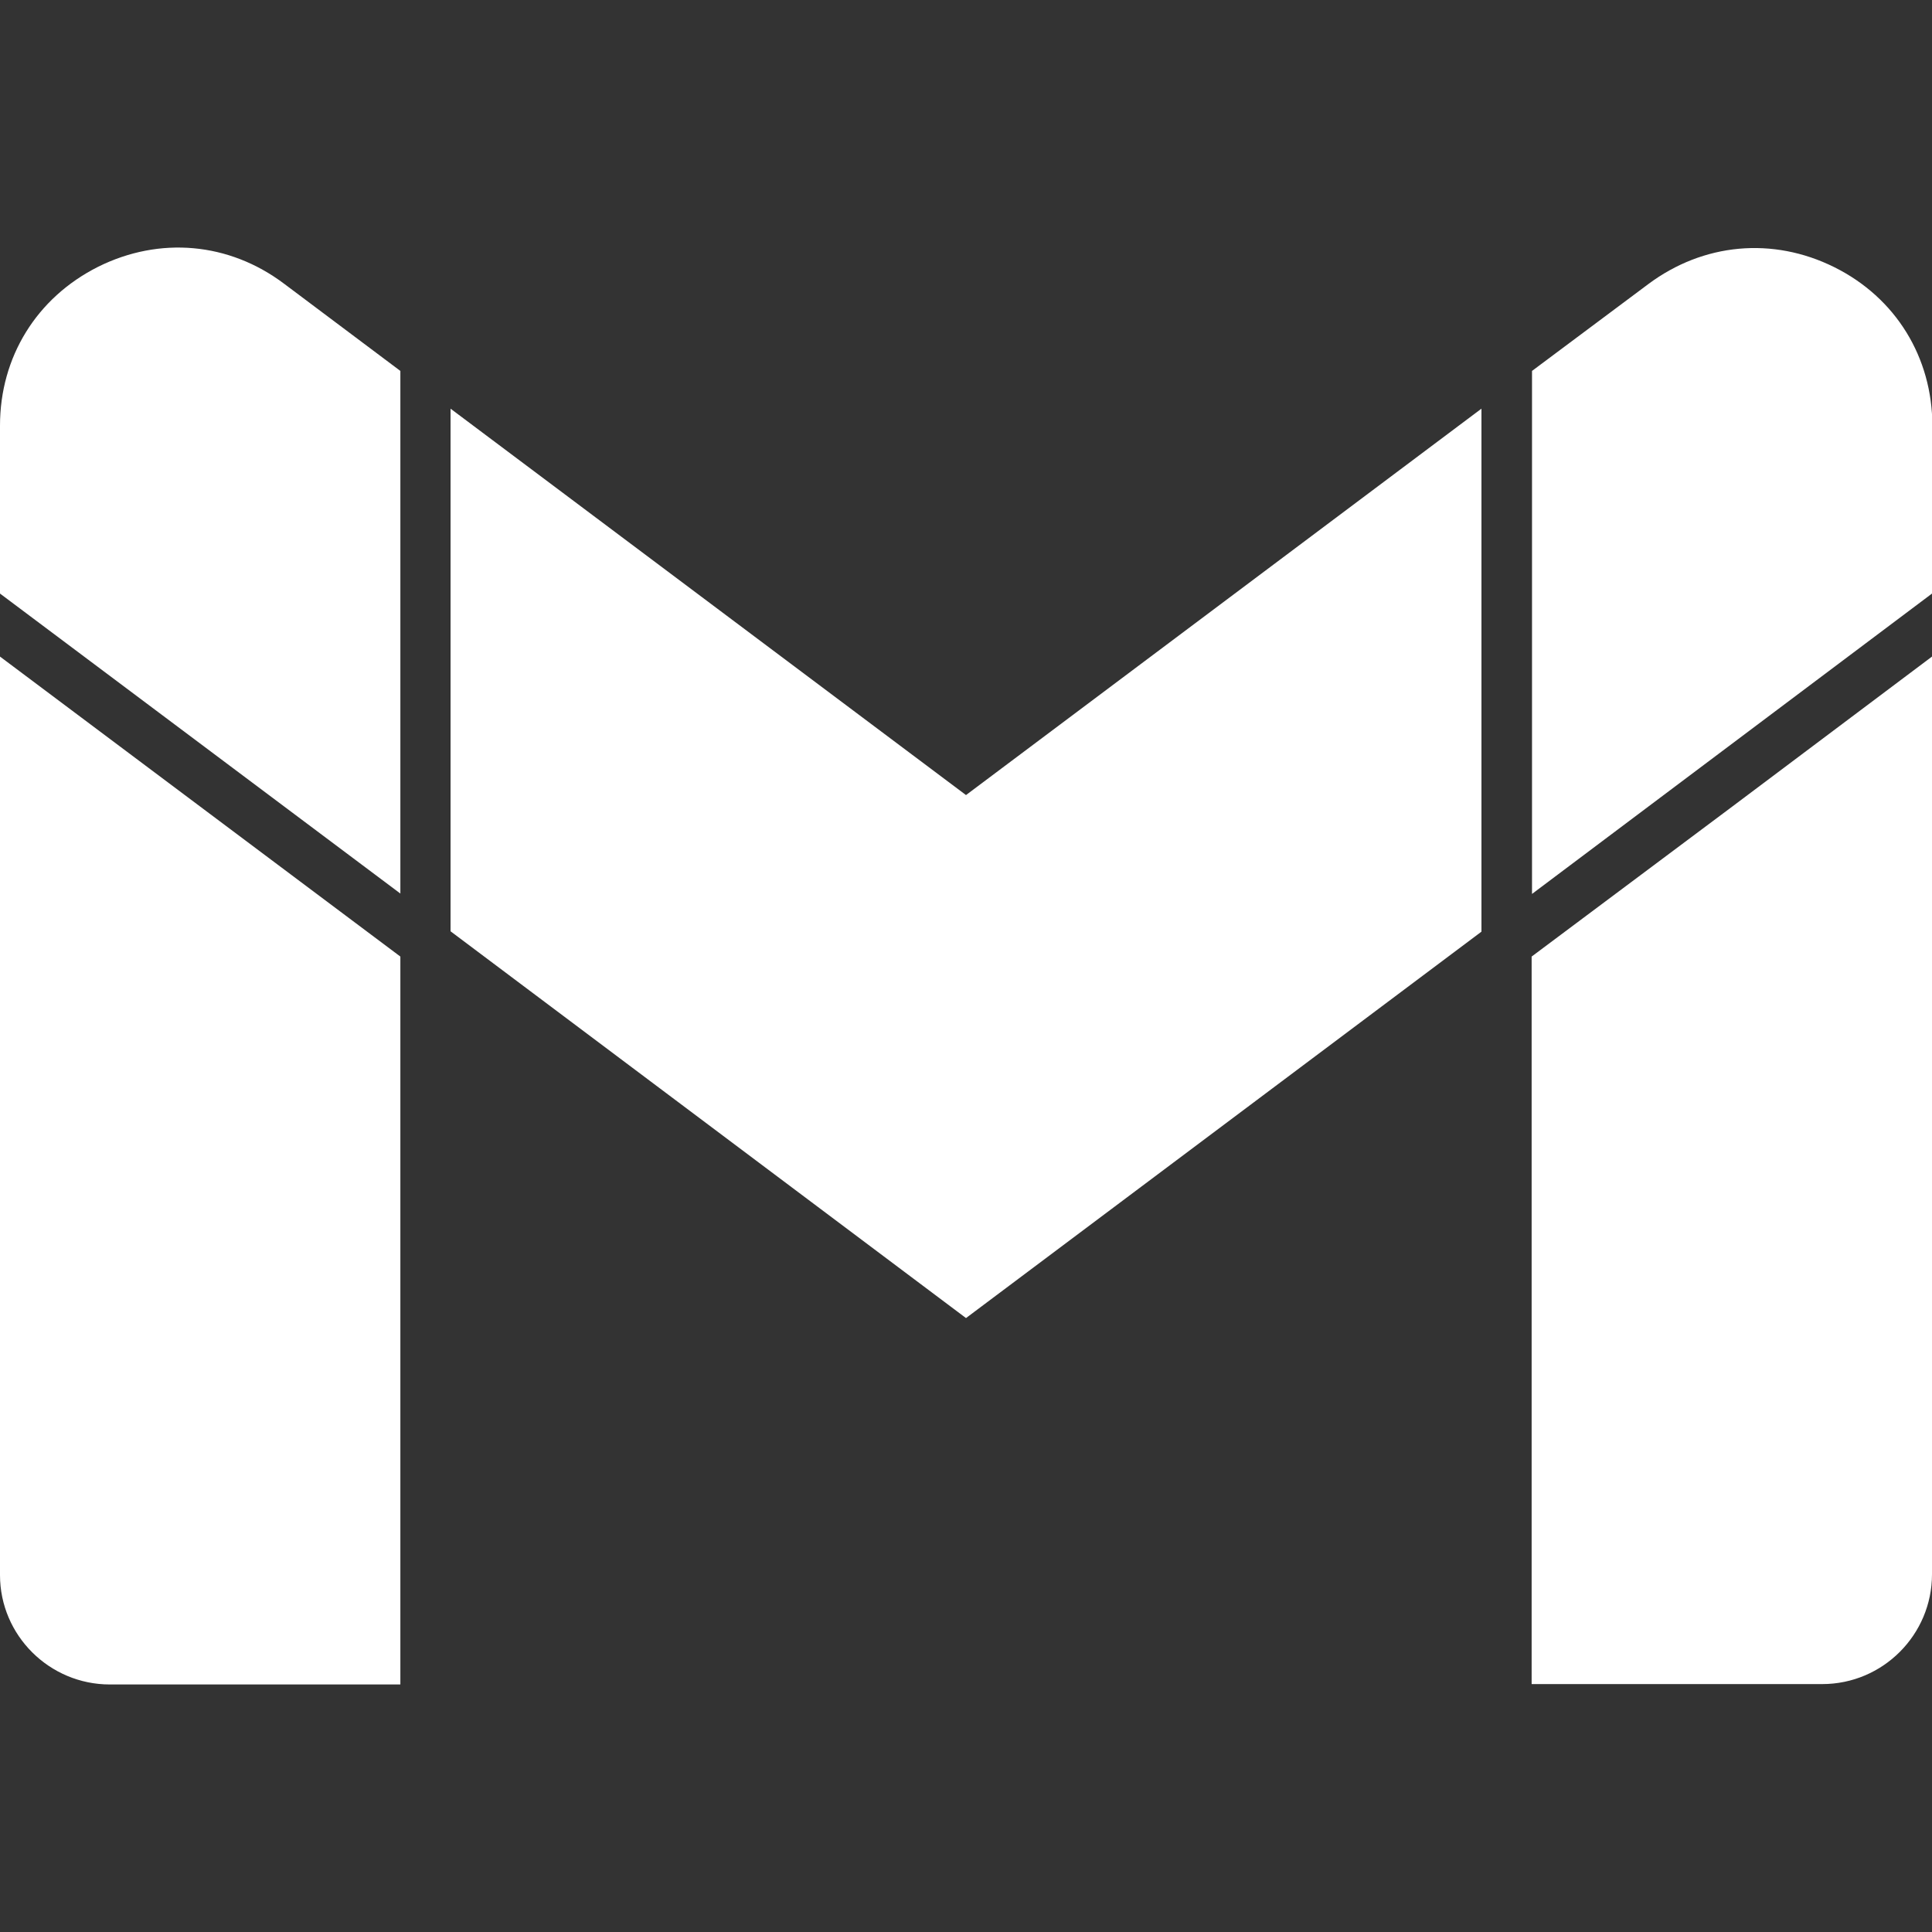 <?xml version="1.0" encoding="utf-8"?>
<!-- Generator: Adobe Illustrator 28.2.0, SVG Export Plug-In . SVG Version: 6.00 Build 0)  -->
<svg version="1.1" id="Layer_1" xmlns="http://www.w3.org/2000/svg" xmlns:xlink="http://www.w3.org/1999/xlink" x="0px" y="0px"
	 viewBox="0 0 512 512" style="enable-background:new 0 0 512 512;" xml:space="preserve">
<rect x="0" y="0" width="512" height="512" fill="#333333" stroke="none"/>
<style type="text/css">
	.st0{fill:#FFFFFF;}
</style>
<path class="st0" d="M512,157.3l-53,39.8l-53,39.8V98.3l30.8-23c14.6-10.9,33-12.6,49.3-4.5c16.3,8.1,26,23.9,26,42.1V157.3z
	 M405.9,253.5v192.8h77c16.1,0,29.1-13.1,29.1-29.1V174l-53,39.8L405.9,253.5z M0,417.4c0,16,13.1,29,29.1,29h77V253.5L0,174V417.4z
	 M0,112.8v44.5l106.1,79.5V98.3L75.3,75.2C60.7,64.2,42.3,62.6,26,70.7C9.7,78.9,0,94.6,0,112.8z M256,210.7L119.4,108.3v138.5v0
	L256,349.3l136.6-102.4V108.3L256,210.7z"/>
</svg>
